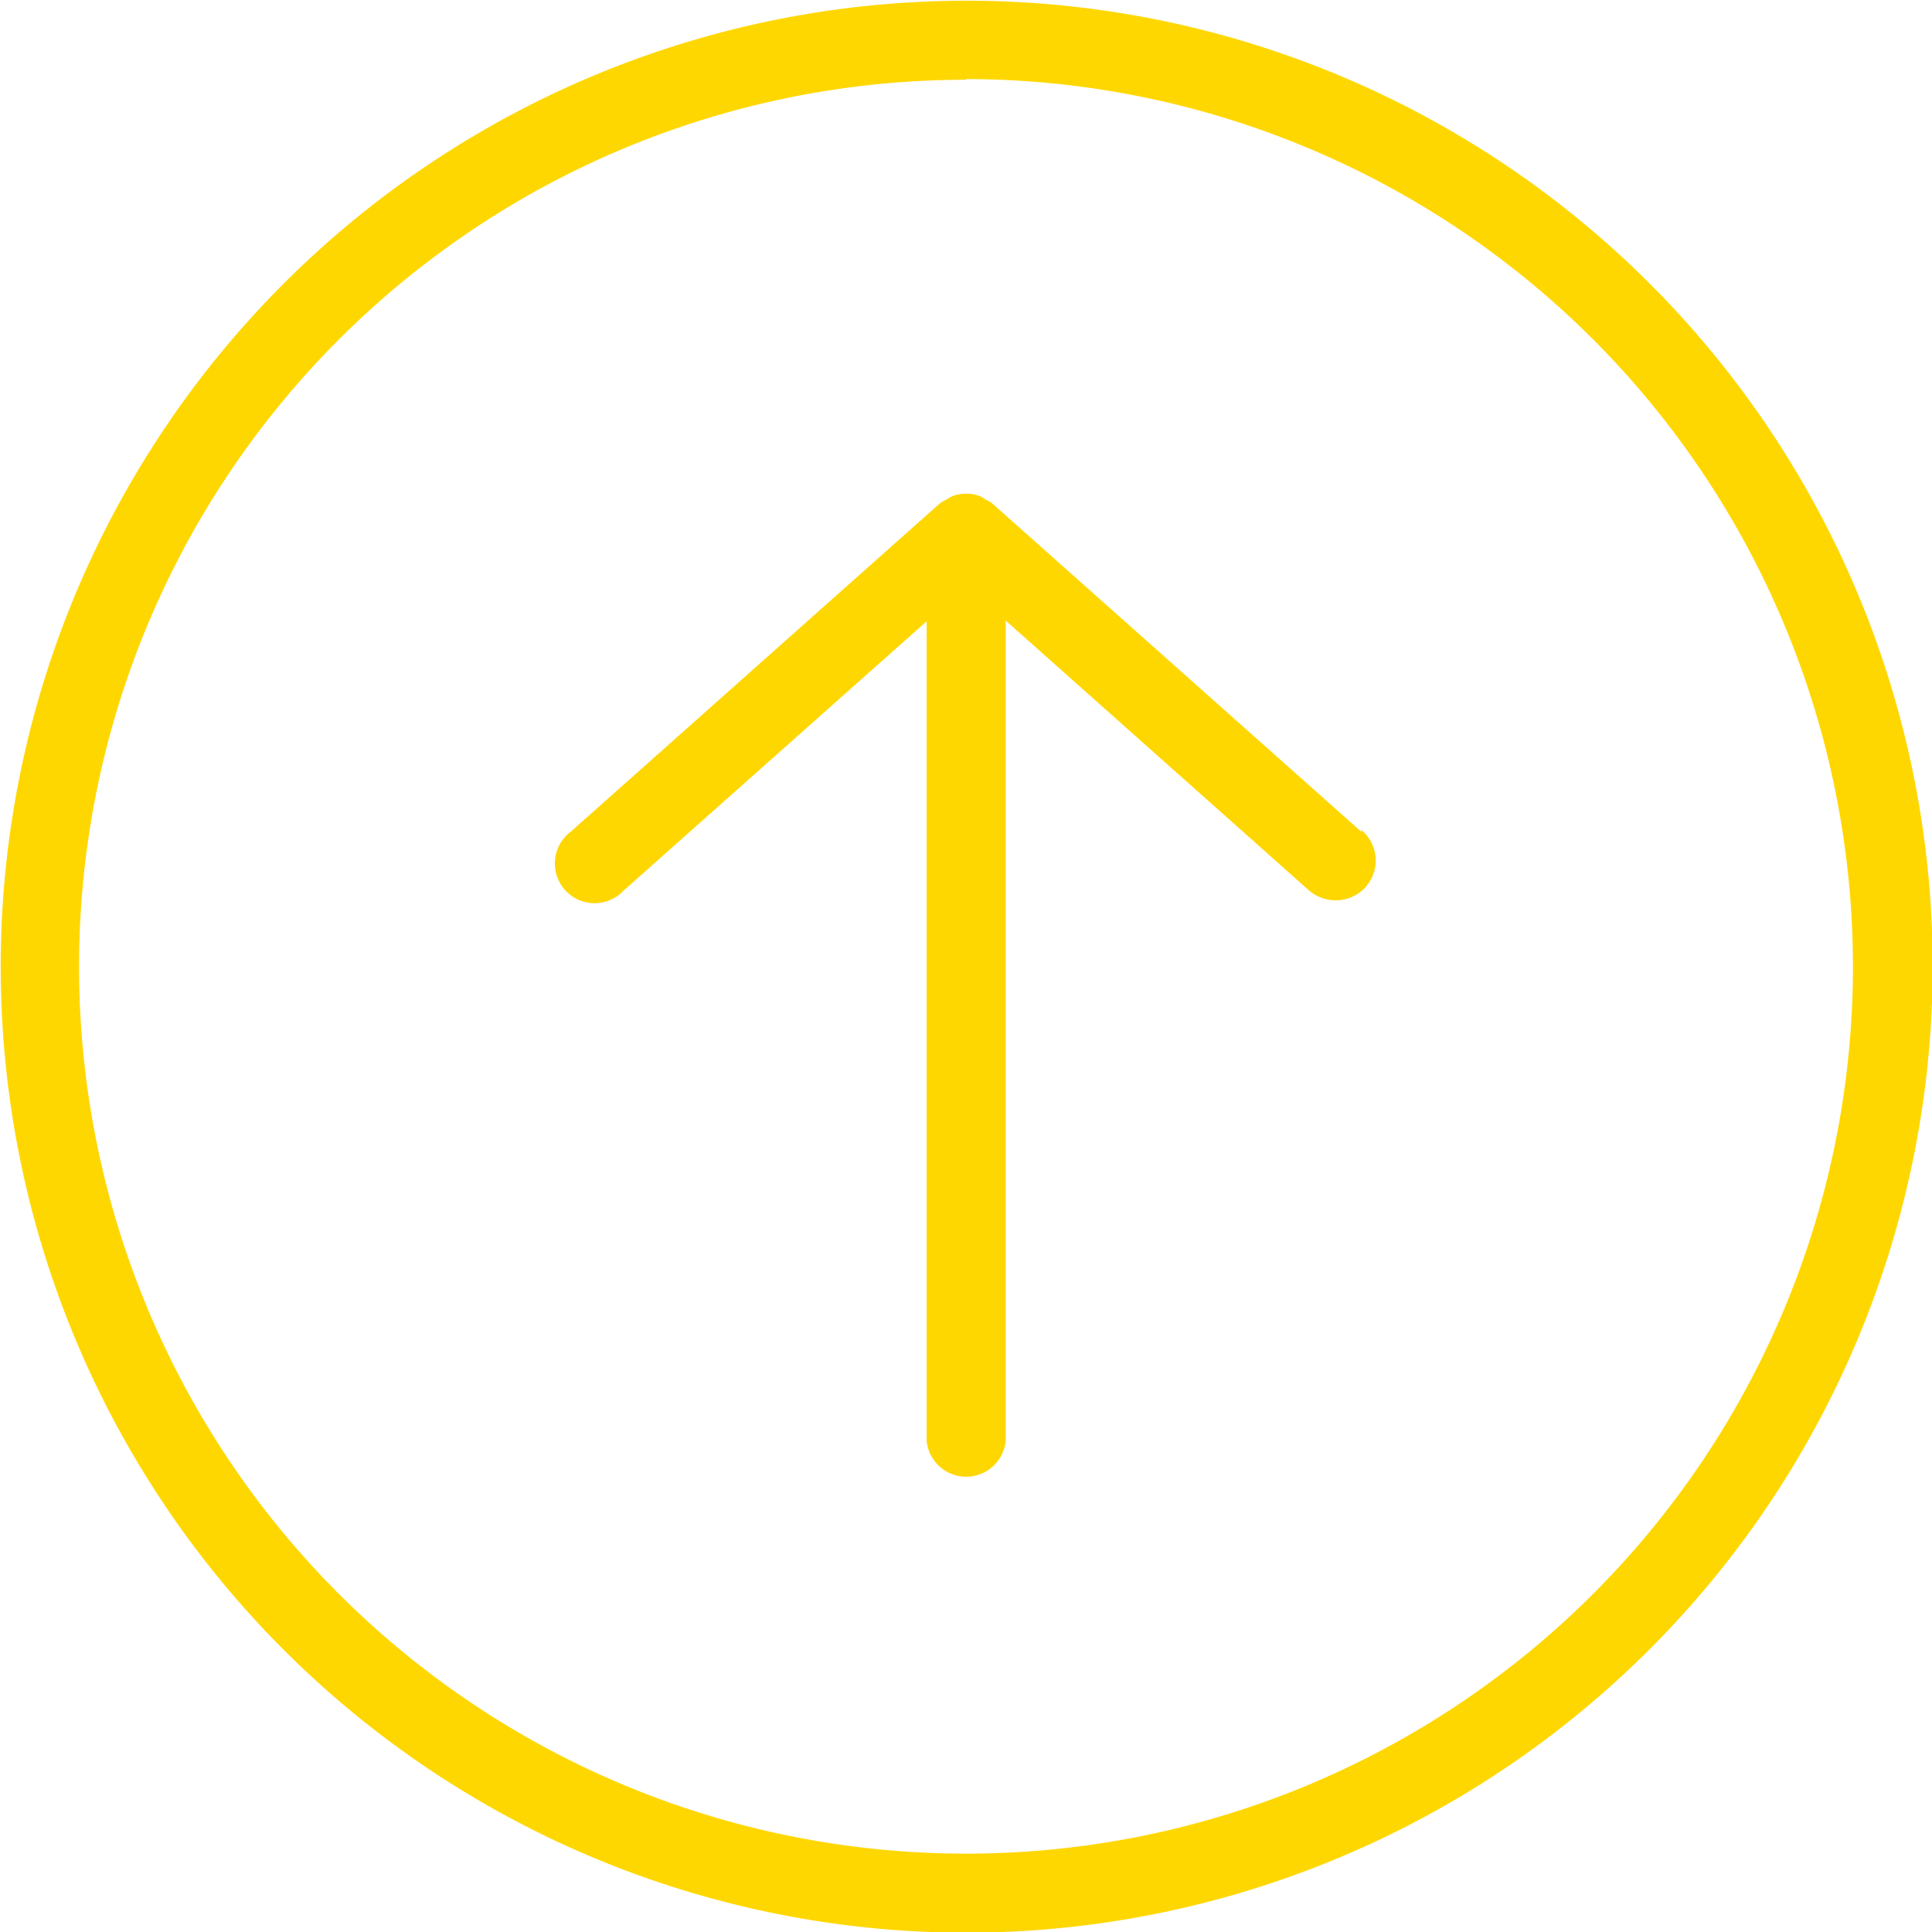 <svg width="55" height="55" id="Ebene_1" data-name="Ebene 1" xmlns="http://www.w3.org/2000/svg" viewBox="0 0 54.98 54.98"><defs><style>.cls-1{fill:#ffd700;}</style></defs><title>arrow_back-to-top_white+</title><path class="cls-1" d="M27.49,55A27.49,27.49,0,1,1,55,27.49,27.52,27.52,0,0,1,27.49,55Zm0-52.73A25.24,25.24,0,1,0,52.73,27.49,25.27,25.27,0,0,0,27.49,2.25Zm11.25,21.4-10.5-9.34a.59.59,0,0,0-.19-.11.67.67,0,0,0-.14-.09,1,1,0,0,0-.38-.08h-.07a1,1,0,0,0-.38.08.75.75,0,0,0-.15.09.93.93,0,0,0-.19.11l-10.5,9.34a1.13,1.13,0,1,0,1.5,1.68l8.63-7.67V41a1.13,1.13,0,0,0,2.25,0V17.66l8.62,7.67a1.16,1.16,0,0,0,.75.29,1.13,1.13,0,0,0,.75-2Z"/></svg>